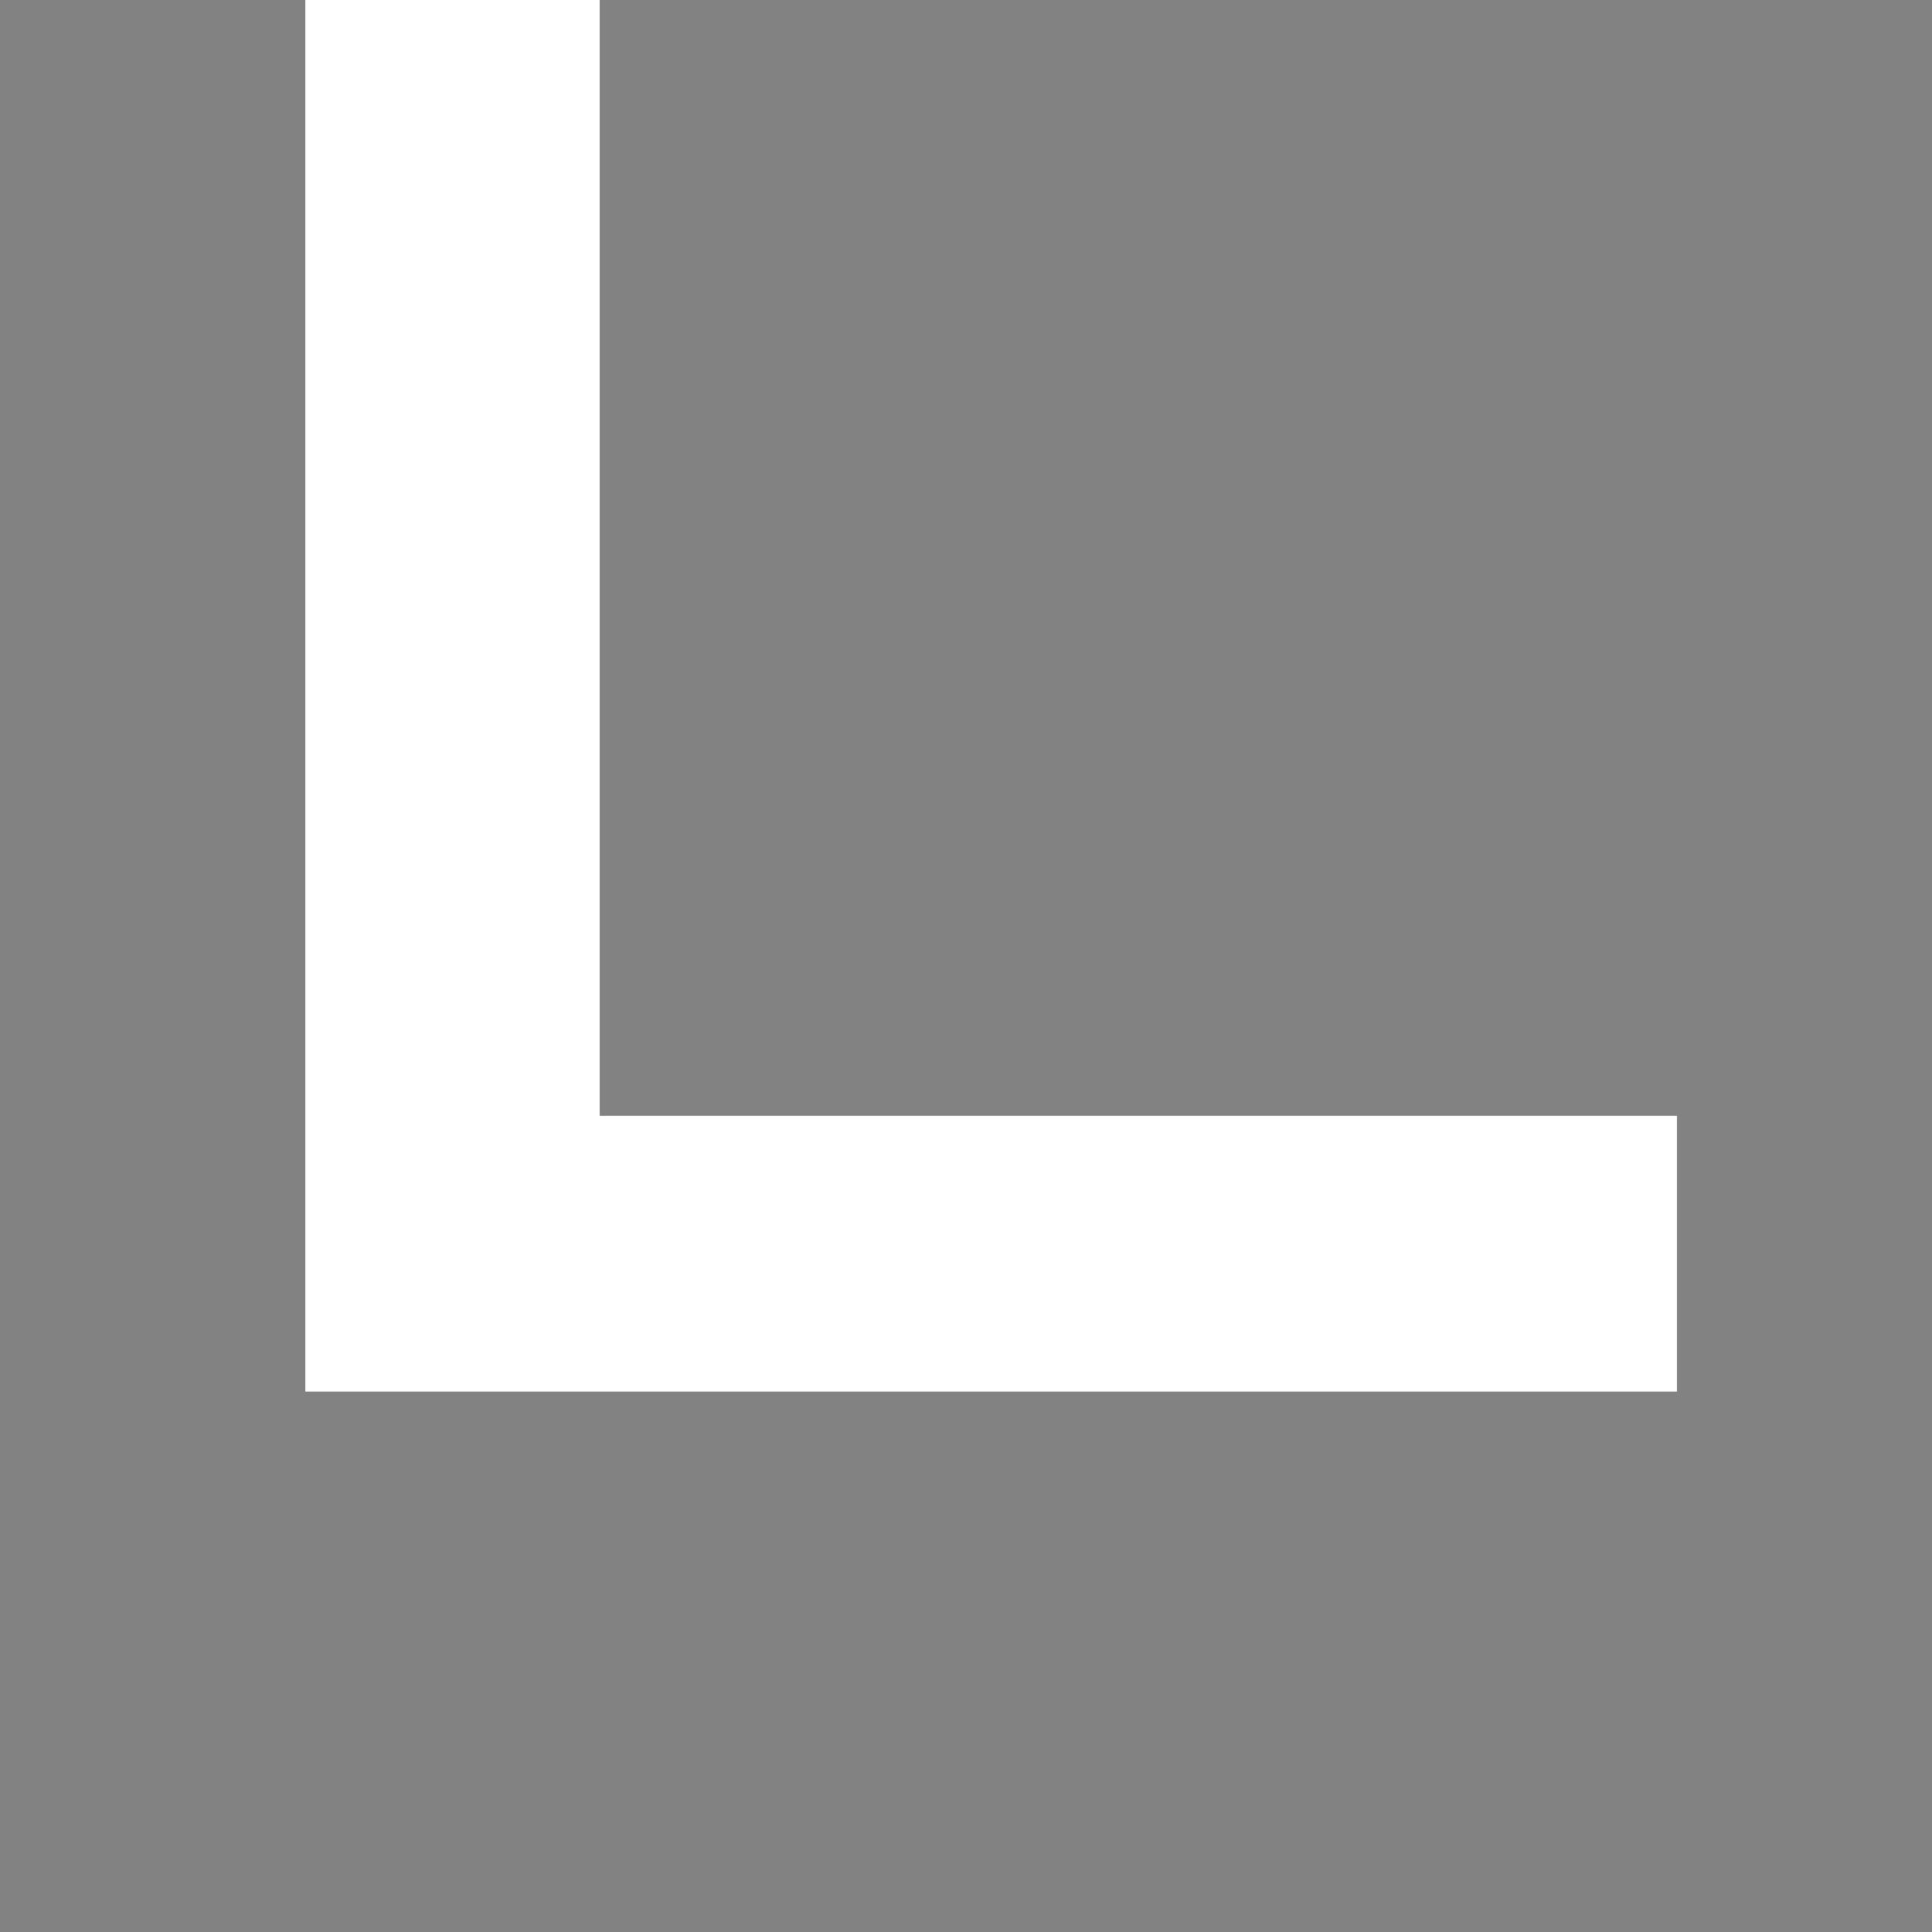 <svg width="500" height="500" viewBox="0 0 500 500" fill="none" xmlns="http://www.w3.org/2000/svg">
<rect x="0" y="0" width="500" height="500" fill="#333333" stroke="none"/>
<g clip-path="url(#clip0_318_2)">
<path d="M0 0H500V500H0V0Z" fill="#838282"/>
<path d="M155.21 0V288.78H434V360.144H79V0H155.21Z" fill="white"/>
</g>
<defs>
<clipPath id="clip0_318_2">
<rect width="500" height="500" fill="white"/>
</clipPath>
</defs>
</svg>
